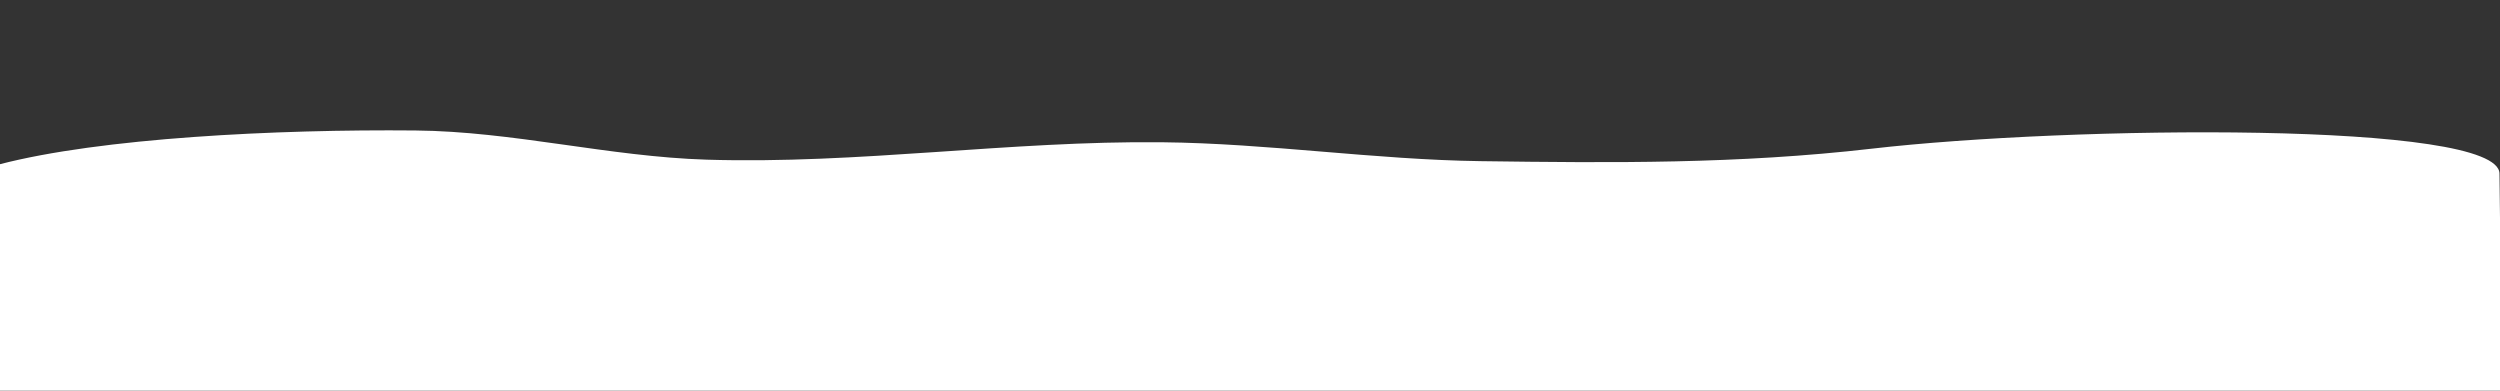 <?xml version="1.0" encoding="UTF-8" standalone="no"?>
<!-- Created with Inkscape (http://www.inkscape.org/) -->

<svg
   width="1920mm"
   height="300mm"
   viewBox="0 0 1920 300"
   version="1.1"
   id="svg399"
   inkscape:version="1.3 (0e150ed6c4, 2023-07-21)"
   sodipodi:docname="formatransicion.svg"
   xmlns:inkscape="http://www.inkscape.org/namespaces/inkscape"
   xmlns:sodipodi="http://sodipodi.sourceforge.net/DTD/sodipodi-0.dtd"
   xmlns="http://www.w3.org/2000/svg"
   xmlns:svg="http://www.w3.org/2000/svg">
  <rect x="0" y="0" width="1920" height="300" fill="#333333" stroke="none"/>
  <sodipodi:namedview
     id="namedview401"
     pagecolor="#ffffff"
     bordercolor="#000000"
     borderopacity="0.25"
     inkscape:showpageshadow="2"
     inkscape:pageopacity="0.0"
     inkscape:pagecheckerboard="0"
     inkscape:deskcolor="#d1d1d1"
     inkscape:document-units="mm"
     showgrid="false"
     inkscape:zoom="0.14866305"
     inkscape:cx="3820.7208"
     inkscape:cy="205.16194"
     inkscape:window-width="1920"
     inkscape:window-height="1017"
     inkscape:window-x="-8"
     inkscape:window-y="-8"
     inkscape:window-maximized="1"
     inkscape:current-layer="layer1" />
  <defs
     id="defs396" />
  <g
     inkscape:label="Capa 1"
     inkscape:groupmode="layer"
     id="layer1">
    <path
       style="fill:#ffffff;fill-opacity:1;stroke-width:0.222"
       d="M -0.447,126.212 C 77.307,105.941 212.17,99.208 319,100.206 c 74.901,0.7 148.724,20.105 223.593,22.417 116.658,3.602 233.178,-14.596 349.885,-13.369 81.761,0.86 163.109,13.402 244.867,14.518 100.118,1.366 197.524,2.254 300.23,-9.592 151.488,-17.472 481.541,-21.367 482.023,19.126 l 2.013,168.838 -1921.762,-1.062 z"
       id="path1"
       sodipodi:nodetypes="caaaassccc" />
  </g>
</svg>
